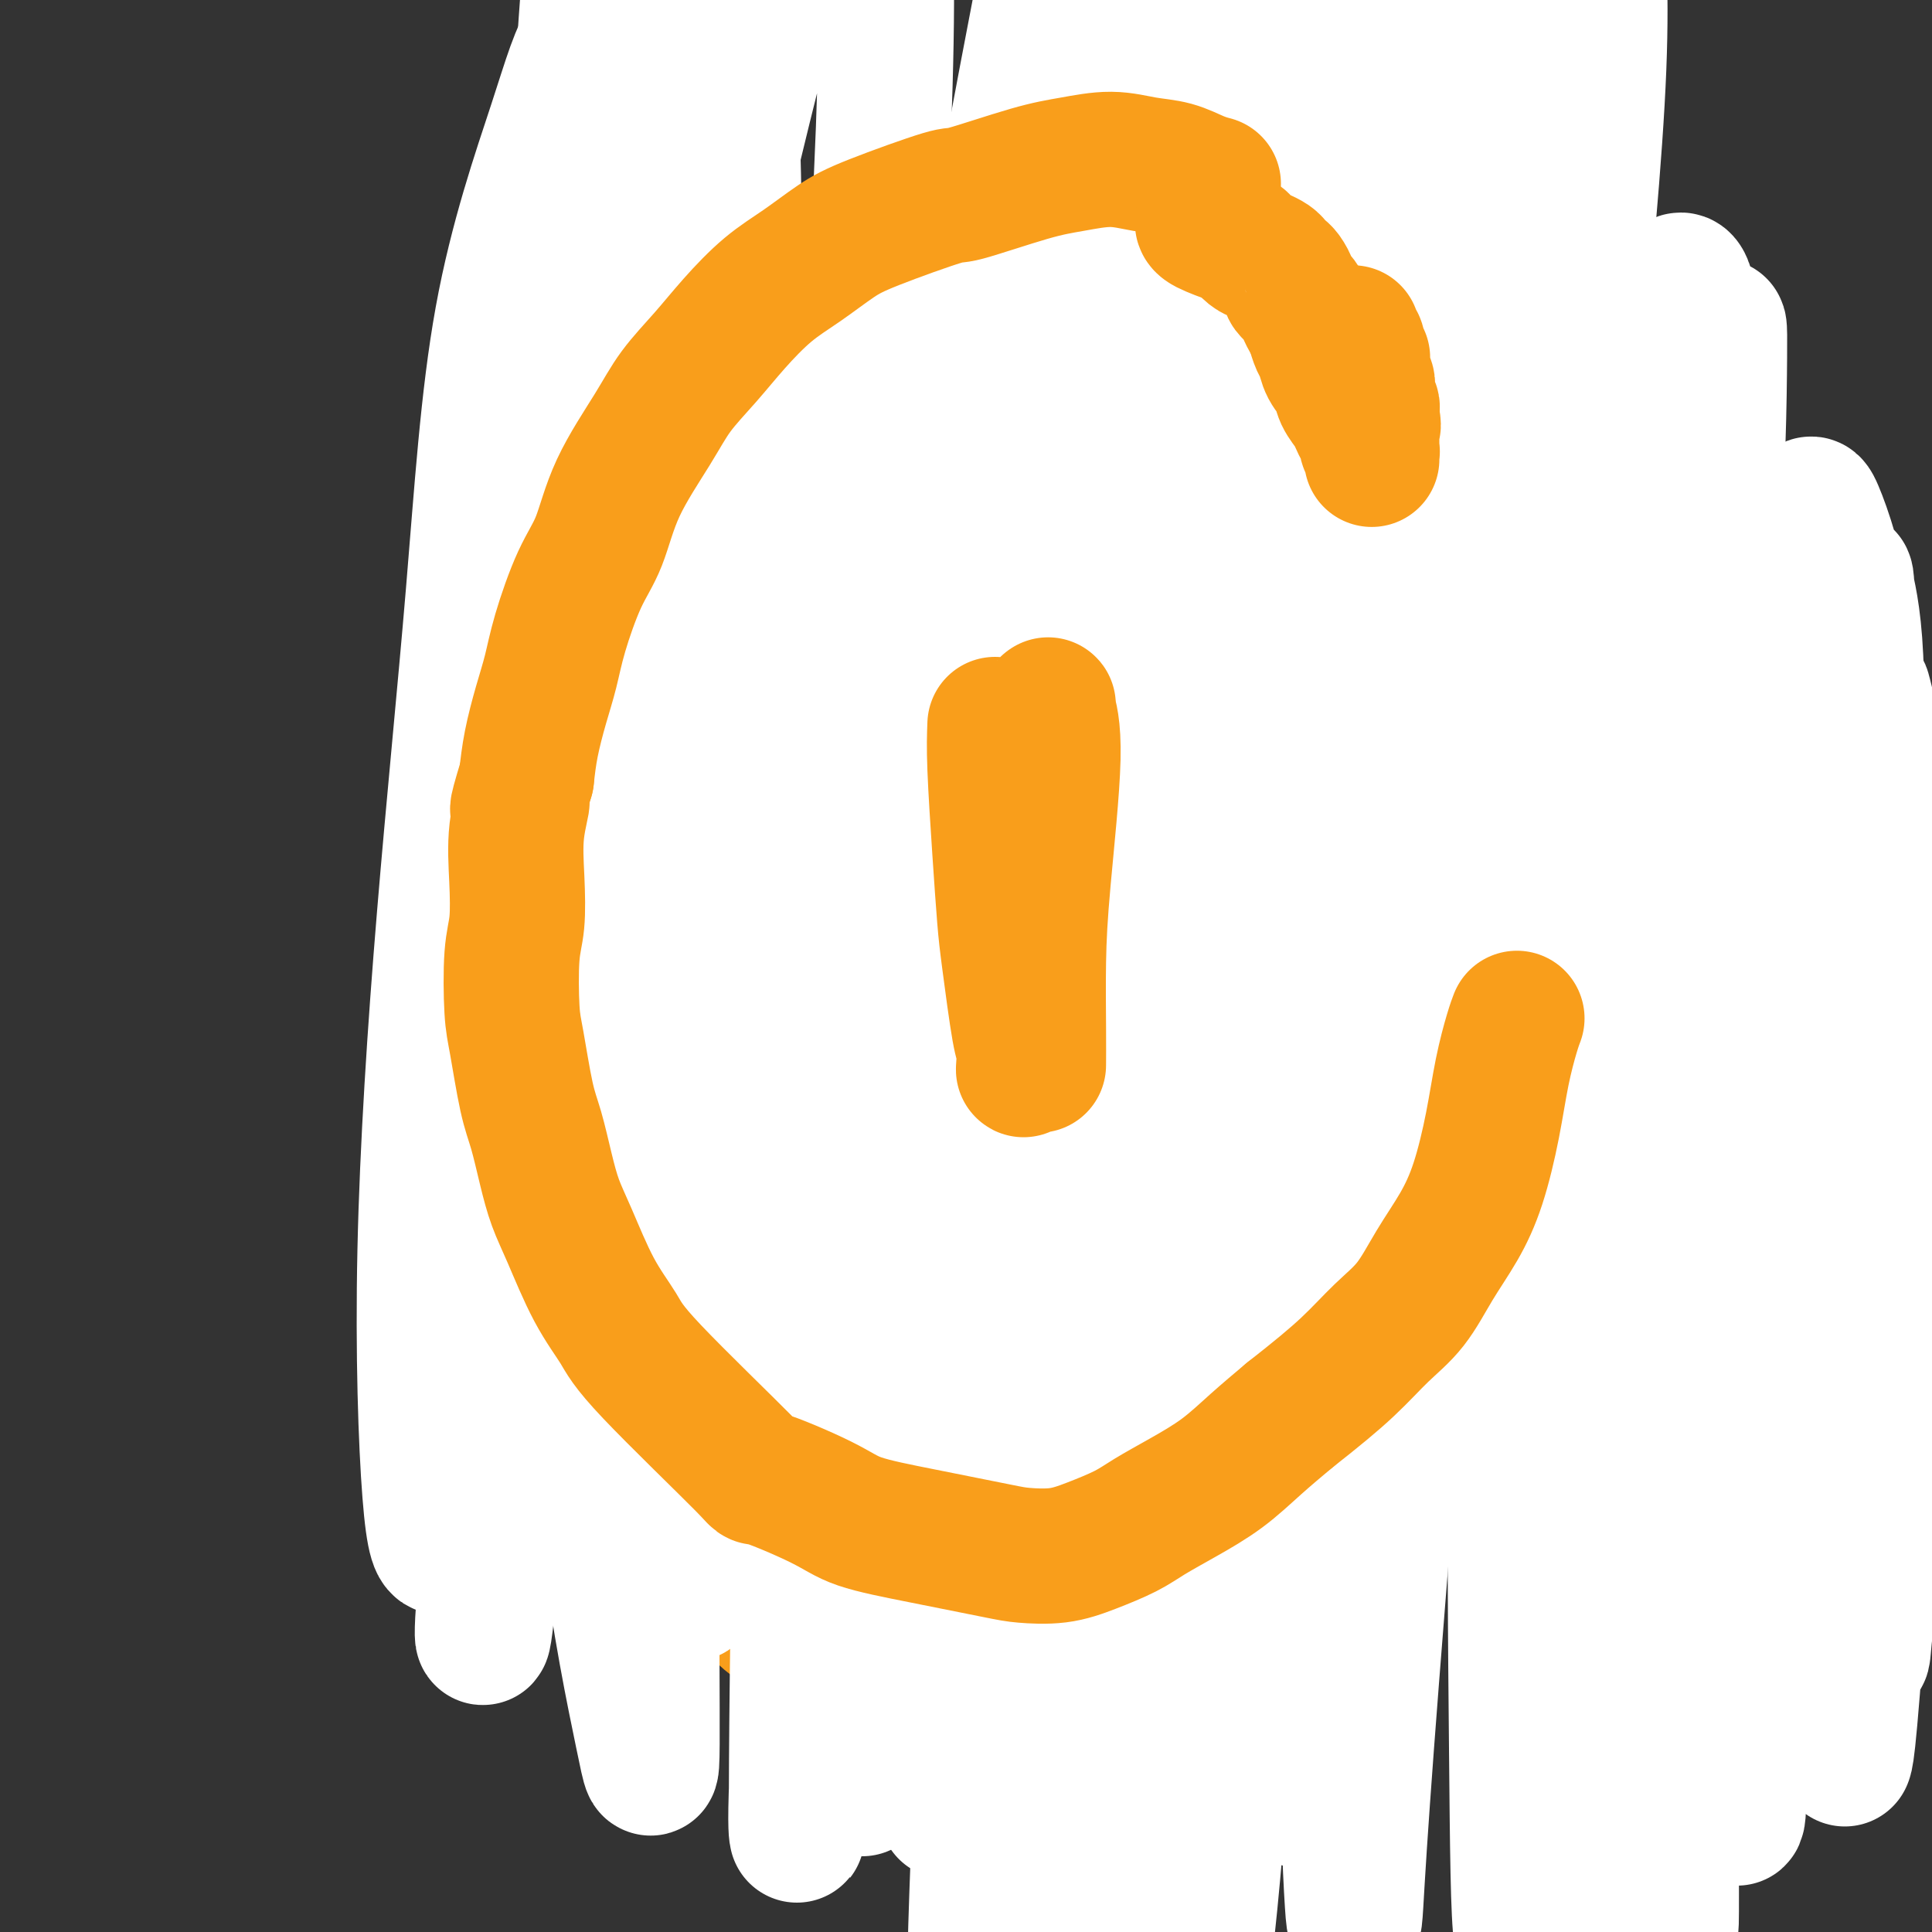 <svg viewBox='0 0 400 400' version='1.1' xmlns='http://www.w3.org/2000/svg' xmlns:xlink='http://www.w3.org/1999/xlink'><rect x="0" y="0" width="400" height="400" fill="#333333" stroke="none"/><g fill='none' stroke='#F99E1B' stroke-width='28' stroke-linecap='round' stroke-linejoin='round'><path d='M141,270c-0.116,-1.761 -0.232,-3.523 -1,-7c-0.768,-3.477 -2.188,-8.670 -4,-15c-1.812,-6.330 -4.015,-13.797 -6,-20c-1.985,-6.203 -3.751,-11.141 -5,-16c-1.249,-4.859 -1.980,-9.638 -3,-14c-1.020,-4.362 -2.327,-8.308 -3,-12c-0.673,-3.692 -0.710,-7.131 -1,-12c-0.290,-4.869 -0.832,-11.167 -1,-16c-0.168,-4.833 0.038,-8.202 0,-12c-0.038,-3.798 -0.320,-8.026 0,-11c0.320,-2.974 1.241,-4.693 2,-7c0.759,-2.307 1.356,-5.201 2,-8c0.644,-2.799 1.334,-5.501 2,-8c0.666,-2.499 1.308,-4.794 2,-7c0.692,-2.206 1.433,-4.322 2,-6c0.567,-1.678 0.959,-2.916 2,-5c1.041,-2.084 2.732,-5.013 4,-7c1.268,-1.987 2.114,-3.032 3,-4c0.886,-0.968 1.812,-1.861 3,-3c1.188,-1.139 2.639,-2.525 4,-4c1.361,-1.475 2.632,-3.038 4,-4c1.368,-0.962 2.833,-1.324 4,-2c1.167,-0.676 2.034,-1.666 3,-2c0.966,-0.334 2.029,-0.013 4,0c1.971,0.013 4.849,-0.282 7,0c2.151,0.282 3.576,1.141 5,2'/><path d='M170,70c3.112,0.376 2.893,0.316 4,1c1.107,0.684 3.541,2.114 5,3c1.459,0.886 1.943,1.230 3,2c1.057,0.770 2.688,1.966 4,3c1.312,1.034 2.306,1.904 4,3c1.694,1.096 4.087,2.416 6,4c1.913,1.584 3.347,3.431 5,5c1.653,1.569 3.524,2.861 5,4c1.476,1.139 2.557,2.127 4,4c1.443,1.873 3.247,4.632 5,7c1.753,2.368 3.455,4.346 5,6c1.545,1.654 2.933,2.985 4,5c1.067,2.015 1.813,4.712 3,7c1.187,2.288 2.815,4.165 4,6c1.185,1.835 1.928,3.628 3,6c1.072,2.372 2.472,5.325 4,8c1.528,2.675 3.183,5.074 4,8c0.817,2.926 0.797,6.381 2,11c1.203,4.619 3.629,10.402 5,14c1.371,3.598 1.688,5.011 2,7c0.312,1.989 0.619,4.555 1,7c0.381,2.445 0.834,4.768 1,7c0.166,2.232 0.044,4.374 0,6c-0.044,1.626 -0.011,2.737 0,3c0.011,0.263 0.000,-0.322 0,0c-0.000,0.322 0.010,1.550 0,1c-0.010,-0.550 -0.041,-2.879 0,-5c0.041,-2.121 0.155,-4.035 0,-7c-0.155,-2.965 -0.577,-6.983 -1,-11'/><path d='M252,185c-0.508,-5.709 -1.280,-8.982 -2,-12c-0.720,-3.018 -1.390,-5.780 -2,-9c-0.610,-3.220 -1.161,-6.897 -2,-10c-0.839,-3.103 -1.967,-5.631 -3,-8c-1.033,-2.369 -1.972,-4.579 -4,-8c-2.028,-3.421 -5.145,-8.052 -7,-11c-1.855,-2.948 -2.447,-4.212 -4,-6c-1.553,-1.788 -4.066,-4.100 -6,-6c-1.934,-1.900 -3.288,-3.389 -5,-5c-1.712,-1.611 -3.783,-3.345 -6,-5c-2.217,-1.655 -4.581,-3.233 -7,-5c-2.419,-1.767 -4.891,-3.725 -7,-5c-2.109,-1.275 -3.853,-1.869 -6,-3c-2.147,-1.131 -4.697,-2.801 -6,-4c-1.303,-1.199 -1.358,-1.926 -6,-3c-4.642,-1.074 -13.872,-2.493 -18,-3c-4.128,-0.507 -3.154,-0.101 -4,0c-0.846,0.101 -3.514,-0.102 -6,0c-2.486,0.102 -4.792,0.510 -7,1c-2.208,0.490 -4.317,1.061 -6,2c-1.683,0.939 -2.938,2.245 -4,4c-1.062,1.755 -1.930,3.958 -3,7c-1.070,3.042 -2.341,6.922 -3,10c-0.659,3.078 -0.704,5.353 -1,8c-0.296,2.647 -0.843,5.665 -2,11c-1.157,5.335 -2.925,12.988 -4,18c-1.075,5.012 -1.457,7.385 -2,10c-0.543,2.615 -1.249,5.474 -2,9c-0.751,3.526 -1.548,7.718 -2,11c-0.452,3.282 -0.558,5.652 -1,8c-0.442,2.348 -1.221,4.674 -2,7'/><path d='M112,188c-2.925,16.386 -0.736,11.351 0,11c0.736,-0.351 0.020,3.982 0,8c-0.020,4.018 0.655,7.721 1,11c0.345,3.279 0.360,6.133 1,10c0.640,3.867 1.907,8.748 3,13c1.093,4.252 2.013,7.874 3,11c0.987,3.126 2.042,5.757 3,9c0.958,3.243 1.821,7.098 3,11c1.179,3.902 2.675,7.851 4,11c1.325,3.149 2.479,5.499 4,8c1.521,2.501 3.409,5.152 5,9c1.591,3.848 2.883,8.894 4,12c1.117,3.106 2.057,4.271 4,7c1.943,2.729 4.888,7.023 7,10c2.112,2.977 3.392,4.636 5,6c1.608,1.364 3.545,2.431 7,4c3.455,1.569 8.427,3.639 12,5c3.573,1.361 5.745,2.014 9,3c3.255,0.986 7.591,2.304 11,3c3.409,0.696 5.890,0.771 8,1c2.110,0.229 3.849,0.612 6,1c2.151,0.388 4.715,0.779 7,1c2.285,0.221 4.291,0.271 8,-1c3.709,-1.271 9.119,-3.863 13,-6c3.881,-2.137 6.231,-3.819 9,-6c2.769,-2.181 5.955,-4.862 9,-8c3.045,-3.138 5.949,-6.733 9,-10c3.051,-3.267 6.251,-6.206 9,-9c2.749,-2.794 5.048,-5.445 7,-8c1.952,-2.555 3.558,-5.016 5,-7c1.442,-1.984 2.721,-3.492 4,-5'/><path d='M292,293c5.714,-6.714 3.000,-4.000 2,-3c-1.000,1.000 -0.286,0.286 0,0c0.286,-0.286 0.143,-0.143 0,0'/><path d='M185,186c0.006,-0.048 0.012,-0.096 0,0c-0.012,0.096 -0.043,0.335 0,0c0.043,-0.335 0.159,-1.245 0,0c-0.159,1.245 -0.592,4.646 -1,9c-0.408,4.354 -0.790,9.662 -1,17c-0.210,7.338 -0.249,16.706 0,22c0.249,5.294 0.785,6.512 1,7c0.215,0.488 0.107,0.244 0,0'/><path d='M237,201c-0.000,0.001 -0.000,0.001 0,0c0.000,-0.001 0.001,-0.004 0,0c-0.001,0.004 -0.003,0.016 0,0c0.003,-0.016 0.011,-0.059 0,0c-0.011,0.059 -0.041,0.219 0,0c0.041,-0.219 0.151,-0.818 0,-1c-0.151,-0.182 -0.565,0.052 -1,0c-0.435,-0.052 -0.891,-0.391 -1,-1c-0.109,-0.609 0.130,-1.487 0,-2c-0.130,-0.513 -0.629,-0.662 -1,-2c-0.371,-1.338 -0.614,-3.865 -1,-5c-0.386,-1.135 -0.915,-0.877 -1,-1c-0.085,-0.123 0.276,-0.627 0,-2c-0.276,-1.373 -1.187,-3.617 -2,-5c-0.813,-1.383 -1.527,-1.907 -2,-3c-0.473,-1.093 -0.705,-2.754 -1,-4c-0.295,-1.246 -0.653,-2.076 -1,-3c-0.347,-0.924 -0.684,-1.941 -1,-3c-0.316,-1.059 -0.610,-2.160 -1,-3c-0.390,-0.840 -0.874,-1.417 -1,-2c-0.126,-0.583 0.107,-1.170 0,-2c-0.107,-0.830 -0.553,-1.903 -1,-3c-0.447,-1.097 -0.894,-2.218 -1,-3c-0.106,-0.782 0.127,-1.224 0,-2c-0.127,-0.776 -0.616,-1.884 -1,-3c-0.384,-1.116 -0.662,-2.238 -1,-3c-0.338,-0.762 -0.734,-1.163 -1,-2c-0.266,-0.837 -0.401,-2.111 -1,-3c-0.599,-0.889 -1.661,-1.393 -2,-2c-0.339,-0.607 0.046,-1.316 0,-2c-0.046,-0.684 -0.523,-1.342 -1,-2'/><path d='M214,137c-3.627,-10.215 -1.194,-3.752 -1,-2c0.194,1.752 -1.850,-1.207 -3,-3c-1.150,-1.793 -1.406,-2.419 -2,-3c-0.594,-0.581 -1.525,-1.118 -2,-2c-0.475,-0.882 -0.494,-2.109 -1,-3c-0.506,-0.891 -1.501,-1.445 -2,-2c-0.499,-0.555 -0.504,-1.110 -1,-2c-0.496,-0.890 -1.484,-2.114 -2,-3c-0.516,-0.886 -0.561,-1.432 -1,-2c-0.439,-0.568 -1.271,-1.157 -2,-2c-0.729,-0.843 -1.354,-1.940 -2,-3c-0.646,-1.060 -1.312,-2.083 -2,-3c-0.688,-0.917 -1.398,-1.727 -2,-2c-0.602,-0.273 -1.095,-0.009 -2,-1c-0.905,-0.991 -2.220,-3.236 -3,-4c-0.780,-0.764 -1.024,-0.046 -1,0c0.024,0.046 0.316,-0.579 0,-1c-0.316,-0.421 -1.239,-0.639 -2,-1c-0.761,-0.361 -1.359,-0.867 -2,-1c-0.641,-0.133 -1.327,0.105 -2,0c-0.673,-0.105 -1.335,-0.553 -2,-1c-0.665,-0.447 -1.332,-0.894 -2,-1c-0.668,-0.106 -1.337,0.130 -2,0c-0.663,-0.130 -1.318,-0.627 -2,-1c-0.682,-0.373 -1.389,-0.622 -2,-1c-0.611,-0.378 -1.125,-0.886 -2,-1c-0.875,-0.114 -2.110,0.166 -3,0c-0.890,-0.166 -1.434,-0.776 -2,-1c-0.566,-0.224 -1.152,-0.060 -2,0c-0.848,0.060 -1.956,0.017 -3,0c-1.044,-0.017 -2.022,-0.009 -3,0'/><path d='M154,91c-2.550,0.007 -2.426,0.525 -3,1c-0.574,0.475 -1.846,0.906 -3,1c-1.154,0.094 -2.192,-0.149 -3,0c-0.808,0.149 -1.388,0.690 -2,1c-0.612,0.310 -1.256,0.390 -2,1c-0.744,0.610 -1.589,1.751 -2,2c-0.411,0.249 -0.389,-0.394 -1,0c-0.611,0.394 -1.854,1.826 -3,3c-1.146,1.174 -2.195,2.091 -3,3c-0.805,0.909 -1.367,1.810 -2,3c-0.633,1.190 -1.338,2.668 -2,4c-0.662,1.332 -1.281,2.519 -2,4c-0.719,1.481 -1.536,3.257 -2,5c-0.464,1.743 -0.573,3.454 -1,5c-0.427,1.546 -1.171,2.927 -2,5c-0.829,2.073 -1.743,4.839 -2,6c-0.257,1.161 0.141,0.719 0,2c-0.141,1.281 -0.822,4.287 -1,6c-0.178,1.713 0.149,2.135 0,3c-0.149,0.865 -0.772,2.174 -1,3c-0.228,0.826 -0.061,1.170 0,2c0.061,0.830 0.015,2.145 0,3c-0.015,0.855 -0.000,1.251 0,2c0.000,0.749 -0.015,1.852 0,3c0.015,1.148 0.060,2.341 0,3c-0.060,0.659 -0.226,0.784 0,2c0.226,1.216 0.845,3.522 1,5c0.155,1.478 -0.154,2.128 0,3c0.154,0.872 0.772,1.965 1,3c0.228,1.035 0.065,2.010 0,3c-0.065,0.990 -0.033,1.995 0,3'/><path d='M119,181c0.249,5.552 -0.129,3.433 0,3c0.129,-0.433 0.766,0.820 1,2c0.234,1.180 0.067,2.286 0,3c-0.067,0.714 -0.033,1.036 0,2c0.033,0.964 0.065,2.572 0,4c-0.065,1.428 -0.229,2.678 0,4c0.229,1.322 0.850,2.717 1,4c0.150,1.283 -0.170,2.454 0,4c0.170,1.546 0.830,3.466 1,5c0.170,1.534 -0.149,2.681 0,4c0.149,1.319 0.766,2.812 1,4c0.234,1.188 0.086,2.073 0,3c-0.086,0.927 -0.111,1.895 0,3c0.111,1.105 0.357,2.346 1,4c0.643,1.654 1.685,3.721 2,6c0.315,2.279 -0.095,4.769 0,6c0.095,1.231 0.696,1.203 1,2c0.304,0.797 0.313,2.419 1,4c0.687,1.581 2.053,3.121 3,5c0.947,1.879 1.474,4.098 2,6c0.526,1.902 1.049,3.488 2,5c0.951,1.512 2.330,2.951 4,6c1.670,3.049 3.633,7.710 5,11c1.367,3.290 2.140,5.210 3,7c0.860,1.790 1.808,3.450 3,5c1.192,1.550 2.629,2.990 4,5c1.371,2.010 2.677,4.590 4,7c1.323,2.410 2.664,4.649 4,7c1.336,2.351 2.667,4.815 4,7c1.333,2.185 2.666,4.093 4,6'/><path d='M170,325c7.077,12.237 3.771,4.330 3,2c-0.771,-2.330 0.993,0.919 3,3c2.007,2.081 4.258,2.995 6,4c1.742,1.005 2.976,2.101 4,3c1.024,0.899 1.839,1.600 3,2c1.161,0.400 2.668,0.499 4,1c1.332,0.501 2.490,1.405 4,2c1.510,0.595 3.373,0.881 5,1c1.627,0.119 3.018,0.070 4,0c0.982,-0.070 1.555,-0.160 2,0c0.445,0.160 0.762,0.572 2,1c1.238,0.428 3.399,0.874 5,1c1.601,0.126 2.643,-0.068 4,0c1.357,0.068 3.028,0.398 5,0c1.972,-0.398 4.246,-1.524 6,-2c1.754,-0.476 2.990,-0.304 6,-1c3.010,-0.696 7.796,-2.262 10,-3c2.204,-0.738 1.827,-0.648 3,-1c1.173,-0.352 3.895,-1.147 6,-2c2.105,-0.853 3.591,-1.764 6,-3c2.409,-1.236 5.740,-2.795 8,-4c2.260,-1.205 3.449,-2.054 5,-3c1.551,-0.946 3.464,-1.989 5,-3c1.536,-1.011 2.694,-1.989 4,-3c1.306,-1.011 2.758,-2.056 4,-3c1.242,-0.944 2.272,-1.788 3,-3c0.728,-1.212 1.154,-2.792 2,-4c0.846,-1.208 2.113,-2.046 3,-3c0.887,-0.954 1.393,-2.026 2,-3c0.607,-0.974 1.316,-1.850 2,-3c0.684,-1.150 1.342,-2.575 2,-4'/><path d='M301,297c1.863,-3.526 1.020,-3.840 1,-5c-0.020,-1.160 0.783,-3.164 1,-5c0.217,-1.836 -0.153,-3.503 0,-4c0.153,-0.497 0.829,0.175 1,0c0.171,-0.175 -0.165,-1.196 0,-2c0.165,-0.804 0.829,-1.391 1,-2c0.171,-0.609 -0.151,-1.239 0,-2c0.151,-0.761 0.774,-1.651 1,-2c0.226,-0.349 0.055,-0.156 0,0c-0.055,0.156 0.004,0.274 0,0c-0.004,-0.274 -0.073,-0.942 0,-1c0.073,-0.058 0.288,0.493 0,1c-0.288,0.507 -1.077,0.970 -2,2c-0.923,1.030 -1.979,2.627 -3,4c-1.021,1.373 -2.009,2.522 -3,4c-0.991,1.478 -1.987,3.283 -3,5c-1.013,1.717 -2.042,3.345 -3,5c-0.958,1.655 -1.845,3.338 -3,5c-1.155,1.662 -2.580,3.302 -4,5c-1.420,1.698 -2.836,3.455 -4,5c-1.164,1.545 -2.075,2.878 -3,4c-0.925,1.122 -1.864,2.033 -3,3c-1.136,0.967 -2.467,1.991 -4,3c-1.533,1.009 -3.266,2.005 -5,3'/><path d='M266,323c-2.595,1.934 -3.083,2.269 -4,3c-0.917,0.731 -2.263,1.858 -4,3c-1.737,1.142 -3.864,2.299 -5,3c-1.136,0.701 -1.282,0.947 -3,2c-1.718,1.053 -5.007,2.913 -7,4c-1.993,1.087 -2.690,1.402 -4,2c-1.310,0.598 -3.232,1.481 -5,2c-1.768,0.519 -3.383,0.675 -5,1c-1.617,0.325 -3.238,0.820 -5,1c-1.762,0.180 -3.667,0.046 -5,0c-1.333,-0.046 -2.095,-0.006 -3,0c-0.905,0.006 -1.954,-0.024 -3,0c-1.046,0.024 -2.088,0.103 -3,0c-0.912,-0.103 -1.692,-0.387 -3,-1c-1.308,-0.613 -3.143,-1.555 -4,-2c-0.857,-0.445 -0.737,-0.395 -2,-1c-1.263,-0.605 -3.909,-1.867 -6,-3c-2.091,-1.133 -3.628,-2.137 -5,-3c-1.372,-0.863 -2.579,-1.584 -4,-3c-1.421,-1.416 -3.054,-3.526 -5,-6c-1.946,-2.474 -4.203,-5.310 -6,-8c-1.797,-2.690 -3.133,-5.232 -5,-8c-1.867,-2.768 -4.263,-5.761 -6,-9c-1.737,-3.239 -2.813,-6.723 -5,-11c-2.187,-4.277 -5.484,-9.347 -8,-13c-2.516,-3.653 -4.252,-5.888 -6,-9c-1.748,-3.112 -3.507,-7.099 -5,-10c-1.493,-2.901 -2.720,-4.716 -4,-7c-1.280,-2.284 -2.614,-5.038 -4,-8c-1.386,-2.962 -2.825,-6.132 -4,-9c-1.175,-2.868 -2.088,-5.434 -3,-8'/><path d='M125,225c-6.620,-12.857 -3.668,-7.500 -3,-7c0.668,0.500 -0.946,-3.856 -2,-8c-1.054,-4.144 -1.547,-8.077 -2,-11c-0.453,-2.923 -0.867,-4.836 -1,-7c-0.133,-2.164 0.016,-4.581 0,-7c-0.016,-2.419 -0.196,-4.842 0,-7c0.196,-2.158 0.769,-4.053 1,-6c0.231,-1.947 0.118,-3.946 0,-6c-0.118,-2.054 -0.243,-4.164 0,-6c0.243,-1.836 0.853,-3.400 1,-5c0.147,-1.600 -0.171,-3.237 0,-6c0.171,-2.763 0.831,-6.651 1,-9c0.169,-2.349 -0.151,-3.159 0,-5c0.151,-1.841 0.775,-4.715 1,-6c0.225,-1.285 0.053,-0.982 1,-4c0.947,-3.018 3.013,-9.357 4,-12c0.987,-2.643 0.894,-1.590 1,-2c0.106,-0.410 0.411,-2.284 1,-4c0.589,-1.716 1.461,-3.275 2,-5c0.539,-1.725 0.745,-3.618 2,-6c1.255,-2.382 3.557,-5.254 5,-7c1.443,-1.746 2.025,-2.365 3,-3c0.975,-0.635 2.343,-1.284 3,-2c0.657,-0.716 0.602,-1.498 1,-2c0.398,-0.502 1.250,-0.723 2,-1c0.750,-0.277 1.397,-0.610 2,-1c0.603,-0.390 1.162,-0.836 2,-1c0.838,-0.164 1.956,-0.044 3,0c1.044,0.044 2.012,0.013 3,0c0.988,-0.013 1.994,-0.006 3,0'/><path d='M159,79c2.035,-0.056 2.624,-0.195 4,0c1.376,0.195 3.540,0.726 5,1c1.460,0.274 2.215,0.293 4,1c1.785,0.707 4.600,2.102 7,3c2.400,0.898 4.384,1.297 6,2c1.616,0.703 2.863,1.708 6,4c3.137,2.292 8.165,5.870 11,8c2.835,2.130 3.477,2.811 5,4c1.523,1.189 3.926,2.888 6,5c2.074,2.112 3.818,4.639 6,7c2.182,2.361 4.800,4.555 7,8c2.200,3.445 3.981,8.140 6,12c2.019,3.860 4.275,6.884 6,10c1.725,3.116 2.917,6.323 4,9c1.083,2.677 2.055,4.824 3,7c0.945,2.176 1.861,4.380 3,7c1.139,2.620 2.501,5.655 3,7c0.499,1.345 0.134,1.001 0,1c-0.134,-0.001 -0.036,0.340 0,1c0.036,0.660 0.010,1.639 0,3c-0.010,1.361 -0.003,3.103 0,5c0.003,1.897 0.001,3.948 0,6'/><path d='M251,190c-0.061,4.077 -0.212,6.270 0,8c0.212,1.730 0.789,2.998 1,4c0.211,1.002 0.057,1.737 0,2c-0.057,0.263 -0.017,0.052 0,0c0.017,-0.052 0.011,0.055 0,-1c-0.011,-1.055 -0.026,-3.271 0,-5c0.026,-1.729 0.095,-2.972 0,-5c-0.095,-2.028 -0.353,-4.843 -1,-7c-0.647,-2.157 -1.682,-3.657 -3,-7c-1.318,-3.343 -2.918,-8.528 -4,-13c-1.082,-4.472 -1.644,-8.230 -3,-11c-1.356,-2.770 -3.505,-4.550 -5,-7c-1.495,-2.450 -2.336,-5.570 -4,-8c-1.664,-2.430 -4.152,-4.172 -6,-6c-1.848,-1.828 -3.056,-3.744 -5,-6c-1.944,-2.256 -4.624,-4.851 -7,-7c-2.376,-2.149 -4.449,-3.850 -7,-6c-2.551,-2.150 -5.581,-4.747 -8,-7c-2.419,-2.253 -4.226,-4.162 -7,-6c-2.774,-1.838 -6.516,-3.606 -9,-5c-2.484,-1.394 -3.712,-2.415 -5,-3c-1.288,-0.585 -2.638,-0.734 -4,-1c-1.362,-0.266 -2.736,-0.649 -4,-1c-1.264,-0.351 -2.417,-0.672 -4,-1c-1.583,-0.328 -3.595,-0.665 -5,-1c-1.405,-0.335 -2.202,-0.667 -3,-1'/><path d='M158,89c-5.832,-2.193 -3.411,-1.176 -3,-1c0.411,0.176 -1.188,-0.489 -3,-1c-1.812,-0.511 -3.837,-0.869 -5,-1c-1.163,-0.131 -1.465,-0.036 -2,0c-0.535,0.036 -1.303,0.014 -2,0c-0.697,-0.014 -1.323,-0.019 -2,0c-0.677,0.019 -1.405,0.063 -2,0c-0.595,-0.063 -1.059,-0.232 -2,0c-0.941,0.232 -2.361,0.866 -3,1c-0.639,0.134 -0.497,-0.232 -1,0c-0.503,0.232 -1.652,1.061 -3,2c-1.348,0.939 -2.896,1.987 -4,3c-1.104,1.013 -1.765,1.991 -3,3c-1.235,1.009 -3.045,2.050 -5,5c-1.955,2.950 -4.057,7.810 -5,10c-0.943,2.190 -0.728,1.709 -1,2c-0.272,0.291 -1.030,1.353 -2,3c-0.970,1.647 -2.152,3.877 -3,6c-0.848,2.123 -1.363,4.137 -2,6c-0.637,1.863 -1.397,3.575 -2,5c-0.603,1.425 -1.049,2.564 -1,5c0.049,2.436 0.593,6.170 1,9c0.407,2.830 0.675,4.757 1,7c0.325,2.243 0.706,4.802 1,7c0.294,2.198 0.503,4.035 1,7c0.497,2.965 1.284,7.059 2,10c0.716,2.941 1.360,4.730 2,8c0.640,3.270 1.275,8.021 2,12c0.725,3.979 1.541,7.187 3,12c1.459,4.813 3.560,11.232 5,16c1.440,4.768 2.220,7.884 3,11'/><path d='M123,236c3.359,12.735 3.258,10.071 4,11c0.742,0.929 2.329,5.451 4,9c1.671,3.549 3.427,6.127 5,9c1.573,2.873 2.962,6.043 4,8c1.038,1.957 1.725,2.702 2,3c0.275,0.298 0.137,0.149 0,0'/><path d='M127,107c0.008,0.002 0.017,0.004 0,0c-0.017,-0.004 -0.059,-0.013 0,0c0.059,0.013 0.220,0.049 0,0c-0.220,-0.049 -0.820,-0.184 -1,0c-0.180,0.184 0.061,0.686 0,2c-0.061,1.314 -0.425,3.441 -1,6c-0.575,2.559 -1.360,5.552 -2,9c-0.640,3.448 -1.134,7.352 -2,11c-0.866,3.648 -2.102,7.041 -3,10c-0.898,2.959 -1.456,5.486 -2,9c-0.544,3.514 -1.074,8.016 -2,11c-0.926,2.984 -2.250,4.449 -3,6c-0.750,1.551 -0.927,3.188 -1,5c-0.073,1.812 -0.043,3.799 0,6c0.043,2.201 0.099,4.616 0,7c-0.099,2.384 -0.352,4.738 0,7c0.352,2.262 1.309,4.434 2,7c0.691,2.566 1.115,5.526 2,8c0.885,2.474 2.232,4.461 3,6c0.768,1.539 0.957,2.630 2,7c1.043,4.370 2.938,12.019 4,16c1.062,3.981 1.290,4.293 2,7c0.710,2.707 1.902,7.808 3,11c1.098,3.192 2.103,4.475 3,6c0.897,1.525 1.685,3.293 2,4c0.315,0.707 0.158,0.354 0,0'/><path d='M184,184c0.732,4.091 1.464,8.182 2,13c0.536,4.818 0.875,10.363 1,15c0.125,4.637 0.034,8.366 0,11c-0.034,2.634 -0.011,4.174 0,5c0.011,0.826 0.011,0.939 0,1c-0.011,0.061 -0.031,0.071 0,0c0.031,-0.071 0.113,-0.222 0,0c-0.113,0.222 -0.423,0.817 -1,-3c-0.577,-3.817 -1.423,-12.046 -2,-17c-0.577,-4.954 -0.887,-6.634 -1,-9c-0.113,-2.366 -0.031,-5.420 0,-8c0.031,-2.580 0.010,-4.688 0,-6c-0.010,-1.312 -0.009,-1.829 0,-2c0.009,-0.171 0.027,0.004 0,0c-0.027,-0.004 -0.099,-0.188 0,1c0.099,1.188 0.367,3.746 1,8c0.633,4.254 1.630,10.204 2,15c0.370,4.796 0.113,8.439 0,11c-0.113,2.561 -0.082,4.042 0,6c0.082,1.958 0.217,4.395 0,6c-0.217,1.605 -0.785,2.378 -1,3c-0.215,0.622 -0.078,1.095 0,1c0.078,-0.095 0.098,-0.756 0,-1c-0.098,-0.244 -0.314,-0.070 -1,-2c-0.686,-1.930 -1.843,-5.965 -3,-10'/><path d='M181,222c-0.845,-3.825 -0.959,-7.389 -1,-11c-0.041,-3.611 -0.011,-7.269 0,-10c0.011,-2.731 0.002,-4.536 0,-6c-0.002,-1.464 0.002,-2.587 0,-3c-0.002,-0.413 -0.011,-0.116 0,0c0.011,0.116 0.041,0.052 0,0c-0.041,-0.052 -0.155,-0.091 0,0c0.155,0.091 0.577,0.313 1,3c0.423,2.687 0.845,7.837 1,12c0.155,4.163 0.043,7.337 0,10c-0.043,2.663 -0.015,4.815 0,7c0.015,2.185 0.018,4.401 0,6c-0.018,1.599 -0.057,2.579 0,3c0.057,0.421 0.212,0.283 0,0c-0.212,-0.283 -0.789,-0.711 -1,-1c-0.211,-0.289 -0.057,-0.441 0,-3c0.057,-2.559 0.015,-7.527 0,-11c-0.015,-3.473 -0.004,-5.453 0,-8c0.004,-2.547 0.001,-5.663 0,-8c-0.001,-2.337 -0.000,-3.896 0,-5c0.000,-1.104 -0.000,-1.752 0,-2c0.000,-0.248 0.001,-0.095 0,0c-0.001,0.095 -0.003,0.133 0,1c0.003,0.867 0.011,2.562 0,5c-0.011,2.438 -0.042,5.620 0,8c0.042,2.380 0.155,3.957 0,6c-0.155,2.043 -0.580,4.550 -1,6c-0.420,1.450 -0.834,1.843 -1,2c-0.166,0.157 -0.083,0.079 0,0'/><path d='M242,202c0.000,0.000 0.000,0.000 0,0c0.000,0.000 0.000,0.000 0,0c0.000,-0.000 0.000,0.000 0,0'/><path d='M254,211c-0.663,0.072 -1.327,0.144 1,-1c2.327,-1.144 7.644,-3.503 13,-7c5.356,-3.497 10.750,-8.130 15,-13c4.250,-4.870 7.356,-9.975 10,-15c2.644,-5.025 4.827,-9.968 8,-16c3.173,-6.032 7.335,-13.152 9,-16c1.665,-2.848 0.832,-1.424 0,0'/><path d='M310,258c0.004,-0.000 0.008,-0.001 0,0c-0.008,0.001 -0.028,0.002 0,0c0.028,-0.002 0.102,-0.009 0,0c-0.102,0.009 -0.381,0.033 0,0c0.381,-0.033 1.424,-0.124 3,0c1.576,0.124 3.687,0.464 7,0c3.313,-0.464 7.827,-1.733 12,-3c4.173,-1.267 8.005,-2.533 14,-6c5.995,-3.467 14.153,-9.136 20,-14c5.847,-4.864 9.382,-8.925 12,-12c2.618,-3.075 4.319,-5.164 5,-6c0.681,-0.836 0.340,-0.418 0,0'/><path d='M300,121c0.003,0.002 0.005,0.004 0,0c-0.005,-0.004 -0.018,-0.016 0,0c0.018,0.016 0.066,0.058 0,0c-0.066,-0.058 -0.248,-0.216 0,0c0.248,0.216 0.925,0.805 0,-1c-0.925,-1.805 -3.451,-6.003 -6,-17c-2.549,-10.997 -5.119,-28.791 -6,-41c-0.881,-12.209 -0.072,-18.832 1,-25c1.072,-6.168 2.408,-11.880 4,-17c1.592,-5.120 3.439,-9.648 5,-14c1.561,-4.352 2.836,-8.529 4,-13c1.164,-4.471 2.218,-9.236 4,-13c1.782,-3.764 4.291,-6.528 6,-9c1.709,-2.472 2.620,-4.652 5,-7c2.380,-2.348 6.231,-4.865 8,-6c1.769,-1.135 1.455,-0.889 2,-1c0.545,-0.111 1.949,-0.579 3,-1c1.051,-0.421 1.750,-0.794 2,-1c0.250,-0.206 0.053,-0.246 0,0c-0.053,0.246 0.039,0.777 0,1c-0.039,0.223 -0.209,0.138 0,0c0.209,-0.138 0.797,-0.329 1,0c0.203,0.329 0.022,1.177 0,2c-0.022,0.823 0.114,1.621 0,2c-0.114,0.379 -0.478,0.340 -1,2c-0.522,1.660 -1.204,5.019 -2,8c-0.796,2.981 -1.708,5.582 -3,8c-1.292,2.418 -2.963,4.651 -4,7c-1.037,2.349 -1.439,4.814 -2,8c-0.561,3.186 -1.280,7.093 -2,11'/><path d='M319,4c-2.332,9.427 -1.161,8.996 -1,11c0.161,2.004 -0.686,6.443 -1,11c-0.314,4.557 -0.093,9.231 0,13c0.093,3.769 0.058,6.632 0,11c-0.058,4.368 -0.139,10.240 0,15c0.139,4.760 0.497,8.409 1,12c0.503,3.591 1.149,7.125 2,11c0.851,3.875 1.907,8.091 3,12c1.093,3.909 2.224,7.511 3,11c0.776,3.489 1.196,6.866 2,10c0.804,3.134 1.993,6.025 3,9c1.007,2.975 1.832,6.036 3,10c1.168,3.964 2.678,8.833 4,13c1.322,4.167 2.454,7.634 4,13c1.546,5.366 3.505,12.632 7,21c3.495,8.368 8.527,17.840 12,24c3.473,6.160 5.386,9.009 8,13c2.614,3.991 5.928,9.125 9,14c3.072,4.875 5.901,9.490 9,14c3.099,4.510 6.468,8.915 10,13c3.532,4.085 7.228,7.851 10,11c2.772,3.149 4.621,5.682 9,10c4.379,4.318 11.288,10.421 16,15c4.712,4.579 7.225,7.633 10,11c2.775,3.367 5.811,7.048 10,10c4.189,2.952 9.531,5.175 13,7c3.469,1.825 5.064,3.252 7,5c1.936,1.748 4.214,3.817 6,5c1.786,1.183 3.082,1.481 4,2c0.918,0.519 1.459,1.260 2,2'/><path d='M484,343c5.179,3.476 2.125,1.667 1,1c-1.125,-0.667 -0.321,-0.190 0,0c0.321,0.190 0.161,0.095 0,0'/><path d='M294,57c0.000,0.003 0.001,0.005 0,0c-0.001,-0.005 -0.003,-0.019 0,0c0.003,0.019 0.010,0.071 0,0c-0.010,-0.071 -0.038,-0.266 0,0c0.038,0.266 0.140,0.993 1,5c0.860,4.007 2.478,11.294 4,18c1.522,6.706 2.949,12.833 5,20c2.051,7.167 4.725,15.376 7,21c2.275,5.624 4.152,8.662 6,13c1.848,4.338 3.666,9.975 6,15c2.334,5.025 5.183,9.439 8,15c2.817,5.561 5.602,12.271 8,18c2.398,5.729 4.408,10.477 6,14c1.592,3.523 2.767,5.821 4,8c1.233,2.179 2.524,4.241 3,5c0.476,0.759 0.136,0.217 0,0c-0.136,-0.217 -0.068,-0.108 0,0'/><path d='M301,60c0.195,0.225 0.390,0.449 0,0c-0.390,-0.449 -1.366,-1.573 0,1c1.366,2.573 5.073,8.842 8,15c2.927,6.158 5.074,12.203 7,17c1.926,4.797 3.630,8.344 6,15c2.370,6.656 5.406,16.422 8,23c2.594,6.578 4.745,9.970 7,15c2.255,5.030 4.612,11.700 7,18c2.388,6.300 4.805,12.232 7,18c2.195,5.768 4.168,11.374 6,15c1.832,3.626 3.525,5.271 6,9c2.475,3.729 5.734,9.540 8,13c2.266,3.460 3.540,4.568 5,6c1.460,1.432 3.108,3.190 5,5c1.892,1.810 4.029,3.674 6,5c1.971,1.326 3.776,2.113 5,3c1.224,0.887 1.865,1.872 3,3c1.135,1.128 2.762,2.399 4,4c1.238,1.601 2.087,3.531 3,5c0.913,1.469 1.890,2.477 3,5c1.110,2.523 2.354,6.559 3,9c0.646,2.441 0.695,3.285 1,4c0.305,0.715 0.866,1.302 1,2c0.134,0.698 -0.160,1.507 0,2c0.160,0.493 0.775,0.668 1,1c0.225,0.332 0.061,0.820 0,1c-0.061,0.180 -0.017,0.051 0,0c0.017,-0.051 0.009,-0.026 0,0'/><path d='M309,63c-0.076,0.090 -0.153,0.180 0,1c0.153,0.820 0.534,2.370 2,9c1.466,6.630 4.015,18.341 6,28c1.985,9.659 3.407,17.266 5,25c1.593,7.734 3.359,15.596 5,23c1.641,7.404 3.158,14.351 5,20c1.842,5.649 4.007,9.998 6,15c1.993,5.002 3.812,10.655 6,15c2.188,4.345 4.746,7.381 7,10c2.254,2.619 4.205,4.821 6,7c1.795,2.179 3.434,4.335 5,6c1.566,1.665 3.058,2.837 4,4c0.942,1.163 1.333,2.316 2,3c0.667,0.684 1.611,0.900 2,1c0.389,0.100 0.223,0.085 0,0c-0.223,-0.085 -0.501,-0.241 -1,-1c-0.499,-0.759 -1.217,-2.120 -3,-5c-1.783,-2.880 -4.630,-7.280 -7,-11c-2.370,-3.720 -4.264,-6.760 -6,-10c-1.736,-3.240 -3.313,-6.680 -6,-12c-2.687,-5.320 -6.482,-12.520 -9,-17c-2.518,-4.480 -3.759,-6.240 -5,-8'/><path d='M333,166c-6.215,-11.255 -4.253,-7.894 -4,-8c0.253,-0.106 -1.203,-3.681 -2,-6c-0.797,-2.319 -0.936,-3.383 -1,-4c-0.064,-0.617 -0.055,-0.786 0,-1c0.055,-0.214 0.155,-0.471 1,0c0.845,0.471 2.435,1.671 3,2c0.565,0.329 0.106,-0.213 2,2c1.894,2.213 6.140,7.180 9,12c2.860,4.820 4.334,9.492 6,14c1.666,4.508 3.526,8.851 6,13c2.474,4.149 5.564,8.104 8,11c2.436,2.896 4.218,4.732 6,7c1.782,2.268 3.566,4.967 5,7c1.434,2.033 2.520,3.399 4,5c1.480,1.601 3.353,3.437 5,5c1.647,1.563 3.068,2.853 6,6c2.932,3.147 7.375,8.152 10,11c2.625,2.848 3.433,3.541 4,4c0.567,0.459 0.893,0.685 1,1c0.107,0.315 -0.006,0.720 0,1c0.006,0.280 0.131,0.437 0,0c-0.131,-0.437 -0.517,-1.466 -1,-3c-0.483,-1.534 -1.064,-3.572 -3,-7c-1.936,-3.428 -5.229,-8.247 -8,-12c-2.771,-3.753 -5.021,-6.439 -7,-9c-1.979,-2.561 -3.687,-4.997 -5,-7c-1.313,-2.003 -2.232,-3.572 -3,-5c-0.768,-1.428 -1.384,-2.714 -2,-4'/><path d='M373,201c-4.554,-7.429 -1.941,-3.502 -1,-2c0.941,1.502 0.208,0.579 0,0c-0.208,-0.579 0.108,-0.813 0,0c-0.108,0.813 -0.641,2.671 0,5c0.641,2.329 2.455,5.127 4,8c1.545,2.873 2.823,5.821 4,8c1.177,2.179 2.255,3.588 3,5c0.745,1.412 1.156,2.827 2,4c0.844,1.173 2.120,2.104 3,3c0.880,0.896 1.364,1.756 3,3c1.636,1.244 4.424,2.873 6,4c1.576,1.127 1.942,1.752 2,2c0.058,0.248 -0.191,0.117 0,0c0.191,-0.117 0.821,-0.222 1,0c0.179,0.222 -0.094,0.769 -1,-1c-0.906,-1.769 -2.446,-5.856 -4,-10c-1.554,-4.144 -3.123,-8.345 -5,-12c-1.877,-3.655 -4.063,-6.765 -7,-12c-2.937,-5.235 -6.625,-12.597 -9,-17c-2.375,-4.403 -3.436,-5.848 -5,-8c-1.564,-2.152 -3.632,-5.011 -6,-8c-2.368,-2.989 -5.036,-6.110 -7,-9c-1.964,-2.890 -3.222,-5.551 -5,-9c-1.778,-3.449 -4.074,-7.687 -6,-12c-1.926,-4.313 -3.480,-8.700 -5,-12c-1.520,-3.300 -3.006,-5.514 -4,-8c-0.994,-2.486 -1.497,-5.243 -2,-8'/><path d='M334,115c-3.218,-7.997 -2.764,-7.991 -3,-9c-0.236,-1.009 -1.161,-3.033 -2,-5c-0.839,-1.967 -1.591,-3.877 -2,-6c-0.409,-2.123 -0.476,-4.460 -1,-7c-0.524,-2.540 -1.505,-5.283 -2,-8c-0.495,-2.717 -0.504,-5.408 -1,-8c-0.496,-2.592 -1.481,-5.083 -2,-7c-0.519,-1.917 -0.574,-3.258 -1,-5c-0.426,-1.742 -1.225,-3.885 -2,-6c-0.775,-2.115 -1.528,-4.203 -2,-6c-0.472,-1.797 -0.662,-3.303 -1,-6c-0.338,-2.697 -0.822,-6.586 -1,-9c-0.178,-2.414 -0.049,-3.353 0,-4c0.049,-0.647 0.017,-1.002 0,-3c-0.017,-1.998 -0.020,-5.638 0,-7c0.020,-1.362 0.062,-0.446 0,-1c-0.062,-0.554 -0.226,-2.579 0,-4c0.226,-1.421 0.844,-2.236 1,-3c0.156,-0.764 -0.150,-1.475 0,-2c0.150,-0.525 0.757,-0.864 1,-1c0.243,-0.136 0.121,-0.068 0,0'/><path d='M336,190c-0.022,0.029 -0.043,0.058 0,0c0.043,-0.058 0.152,-0.204 0,0c-0.152,0.204 -0.565,0.759 -1,0c-0.435,-0.759 -0.892,-2.830 -2,-6c-1.108,-3.170 -2.868,-7.438 -5,-12c-2.132,-4.562 -4.635,-9.417 -7,-15c-2.365,-5.583 -4.591,-11.895 -7,-18c-2.409,-6.105 -5.001,-12.004 -7,-18c-1.999,-5.996 -3.407,-12.091 -5,-18c-1.593,-5.909 -3.373,-11.633 -5,-17c-1.627,-5.367 -3.100,-10.377 -4,-14c-0.900,-3.623 -1.226,-5.858 -2,-9c-0.774,-3.142 -1.996,-7.192 -3,-10c-1.004,-2.808 -1.788,-4.374 -2,-6c-0.212,-1.626 0.149,-3.310 0,-5c-0.149,-1.690 -0.810,-3.385 -1,-5c-0.190,-1.615 0.089,-3.150 0,-4c-0.089,-0.850 -0.545,-1.015 -1,-2c-0.455,-0.985 -0.909,-2.790 -1,-4c-0.091,-1.210 0.182,-1.825 0,-2c-0.182,-0.175 -0.819,0.089 -1,0c-0.181,-0.089 0.093,-0.532 1,0c0.907,0.532 2.448,2.037 4,5c1.552,2.963 3.117,7.382 5,13c1.883,5.618 4.084,12.436 6,19c1.916,6.564 3.547,12.876 5,19c1.453,6.124 2.726,12.062 4,18'/><path d='M307,99c3.253,12.114 3.886,14.401 5,18c1.114,3.599 2.709,8.512 4,13c1.291,4.488 2.279,8.553 3,13c0.721,4.447 1.177,9.277 2,13c0.823,3.723 2.014,6.338 4,12c1.986,5.662 4.768,14.372 7,20c2.232,5.628 3.914,8.175 6,12c2.086,3.825 4.575,8.928 7,13c2.425,4.072 4.786,7.111 7,10c2.214,2.889 4.279,5.627 6,8c1.721,2.373 3.096,4.381 4,6c0.904,1.619 1.336,2.848 2,4c0.664,1.152 1.559,2.226 2,3c0.441,0.774 0.426,1.247 2,3c1.574,1.753 4.735,4.787 6,6c1.265,1.213 0.632,0.607 0,0'/></g>
<g fill='none' stroke='#FFFFFF' stroke-width='28' stroke-linecap='round' stroke-linejoin='round'><path d='M188,113c0.047,-0.000 0.093,-0.000 0,0c-0.093,0.000 -0.326,0.002 -1,2c-0.674,1.998 -1.789,5.994 -3,14c-1.211,8.006 -2.519,20.024 -3,31c-0.481,10.976 -0.135,20.912 0,31c0.135,10.088 0.059,20.328 0,37c-0.059,16.672 -0.102,39.778 0,59c0.102,19.222 0.348,34.562 0,47c-0.348,12.438 -1.290,21.973 -2,27c-0.710,5.027 -1.190,5.544 -1,7c0.190,1.456 1.049,3.849 0,1c-1.049,-2.849 -4.005,-10.940 -6,-22c-1.995,-11.060 -3.030,-25.090 -5,-41c-1.970,-15.910 -4.875,-33.702 -7,-52c-2.125,-18.298 -3.469,-37.103 -5,-54c-1.531,-16.897 -3.249,-31.887 -4,-52c-0.751,-20.113 -0.536,-45.348 0,-60c0.536,-14.652 1.391,-18.721 2,-21c0.609,-2.279 0.971,-2.768 1,-4c0.029,-1.232 -0.276,-3.206 0,1c0.276,4.206 1.132,14.591 2,28c0.868,13.409 1.749,29.843 2,48c0.251,18.157 -0.127,38.038 0,58c0.127,19.962 0.761,40.005 1,57c0.239,16.995 0.084,30.942 0,41c-0.084,10.058 -0.097,16.227 0,21c0.097,4.773 0.305,8.149 0,4c-0.305,-4.149 -1.123,-15.823 -2,-31c-0.877,-15.177 -1.813,-33.855 -3,-53c-1.187,-19.145 -2.625,-38.756 -4,-66c-1.375,-27.244 -2.688,-62.122 -4,-97'/><path d='M146,74c-2.041,-41.759 -0.644,-22.655 0,-26c0.644,-3.345 0.536,-29.137 1,-42c0.464,-12.863 1.501,-12.795 2,-16c0.499,-3.205 0.461,-9.683 1,-1c0.539,8.683 1.655,32.526 2,56c0.345,23.474 -0.080,46.581 -1,73c-0.920,26.419 -2.334,56.152 -3,83c-0.666,26.848 -0.584,50.810 -1,71c-0.416,20.190 -1.332,36.608 -2,46c-0.668,9.392 -1.090,11.760 -2,12c-0.910,0.240 -2.310,-1.647 -5,-11c-2.690,-9.353 -6.670,-26.173 -10,-48c-3.330,-21.827 -6.010,-48.663 -8,-73c-1.990,-24.337 -3.291,-46.176 -3,-80c0.291,-33.824 2.173,-79.634 4,-108c1.827,-28.366 3.600,-39.287 5,-48c1.400,-8.713 2.429,-15.217 3,-18c0.571,-2.783 0.686,-1.845 2,7c1.314,8.845 3.826,25.598 5,47c1.174,21.402 1.008,47.454 1,76c-0.008,28.546 0.140,59.588 0,90c-0.140,30.412 -0.568,60.196 -1,86c-0.432,25.804 -0.869,47.629 -1,67c-0.131,19.371 0.043,36.288 0,44c-0.043,7.712 -0.302,6.219 -2,-2c-1.698,-8.219 -4.836,-23.163 -7,-41c-2.164,-17.837 -3.353,-38.568 -4,-61c-0.647,-22.432 -0.751,-46.566 0,-70c0.751,-23.434 2.356,-46.168 5,-68c2.644,-21.832 6.327,-42.763 9,-56c2.673,-13.237 4.335,-18.782 5,-21c0.665,-2.218 0.332,-1.109 0,0'/><path d='M144,82c1.420,-3.621 2.841,-7.241 -1,2c-3.841,9.241 -12.942,31.344 -18,48c-5.058,16.656 -6.072,27.864 -8,40c-1.928,12.136 -4.771,25.200 -8,45c-3.229,19.800 -6.843,46.336 -9,63c-2.157,16.664 -2.855,23.458 -4,29c-1.145,5.542 -2.736,9.834 -4,11c-1.264,1.166 -2.200,-0.795 -3,-11c-0.800,-10.205 -1.464,-28.654 -1,-50c0.464,-21.346 2.056,-45.588 4,-69c1.944,-23.412 4.239,-45.995 6,-67c1.761,-21.005 2.986,-40.434 6,-57c3.014,-16.566 7.816,-30.270 11,-40c3.184,-9.730 4.750,-15.485 7,-18c2.250,-2.515 5.183,-1.790 7,5c1.817,6.790 2.516,19.645 2,37c-0.516,17.355 -2.247,39.208 -5,64c-2.753,24.792 -6.528,52.521 -10,79c-3.472,26.479 -6.641,51.707 -9,74c-2.359,22.293 -3.909,41.650 -5,54c-1.091,12.350 -1.725,17.692 -2,18c-0.275,0.308 -0.193,-4.417 1,-15c1.193,-10.583 3.497,-27.025 9,-64c5.503,-36.975 14.205,-94.485 21,-133c6.795,-38.515 11.682,-58.035 17,-80c5.318,-21.965 11.068,-46.374 16,-62c4.932,-15.626 9.045,-22.469 11,-27c1.955,-4.531 1.751,-6.751 3,-4c1.249,2.751 3.952,10.471 5,26c1.048,15.529 0.442,38.865 -1,67c-1.442,28.135 -3.721,61.067 -6,94'/><path d='M176,141c-2.710,41.833 -5.986,65.917 -8,103c-2.014,37.083 -2.768,87.166 -3,112c-0.232,24.834 0.058,24.421 0,24c-0.058,-0.421 -0.464,-0.848 0,-12c0.464,-11.152 1.798,-33.028 4,-58c2.202,-24.972 5.271,-53.038 9,-83c3.729,-29.962 8.117,-61.818 13,-92c4.883,-30.182 10.262,-58.691 15,-84c4.738,-25.309 8.835,-47.419 12,-63c3.165,-15.581 5.398,-24.634 7,-29c1.602,-4.366 2.571,-4.044 3,6c0.429,10.044 0.317,29.809 -1,54c-1.317,24.191 -3.837,52.809 -7,85c-3.163,32.191 -6.967,67.955 -10,101c-3.033,33.045 -5.296,63.373 -7,90c-1.704,26.627 -2.849,49.555 -4,63c-1.151,13.445 -2.309,17.408 -3,17c-0.691,-0.408 -0.917,-5.186 -1,-21c-0.083,-15.814 -0.024,-42.663 1,-71c1.024,-28.337 3.011,-58.160 6,-89c2.989,-30.840 6.978,-62.695 11,-90c4.022,-27.305 8.076,-50.061 12,-69c3.924,-18.939 7.718,-34.062 10,-42c2.282,-7.938 3.053,-8.691 4,-8c0.947,0.691 2.069,2.825 2,14c-0.069,11.175 -1.329,31.391 -4,57c-2.671,25.609 -6.754,56.611 -10,86c-3.246,29.389 -5.653,57.166 -9,97c-3.347,39.834 -7.632,91.724 -10,120c-2.368,28.276 -2.819,32.936 -3,35c-0.181,2.064 -0.090,1.532 0,1'/><path d='M205,395c-5.768,53.540 -2.188,-10.609 -1,-51c1.188,-40.391 -0.014,-57.023 1,-84c1.014,-26.977 4.245,-64.300 8,-98c3.755,-33.700 8.033,-63.776 13,-90c4.967,-26.224 10.624,-48.596 15,-64c4.376,-15.404 7.472,-23.839 9,-28c1.528,-4.161 1.490,-4.049 2,1c0.510,5.049 1.569,15.036 0,49c-1.569,33.964 -5.767,91.905 -9,136c-3.233,44.095 -5.501,74.345 -7,106c-1.499,31.655 -2.227,64.714 -3,89c-0.773,24.286 -1.589,39.798 -2,49c-0.411,9.202 -0.416,12.093 -1,6c-0.584,-6.093 -1.748,-21.172 -2,-43c-0.252,-21.828 0.407,-50.406 2,-82c1.593,-31.594 4.120,-66.203 8,-100c3.880,-33.797 9.112,-66.783 15,-95c5.888,-28.217 12.431,-51.664 18,-70c5.569,-18.336 10.164,-31.562 12,-34c1.836,-2.438 0.912,5.913 1,8c0.088,2.087 1.188,-2.089 -1,22c-2.188,24.089 -7.664,76.442 -12,118c-4.336,41.558 -7.532,72.322 -10,104c-2.468,31.678 -4.208,64.269 -6,92c-1.792,27.731 -3.637,50.603 -5,63c-1.363,12.397 -2.243,14.320 -3,17c-0.757,2.680 -1.391,6.116 -3,-17c-1.609,-23.116 -4.194,-72.784 -4,-111c0.194,-38.216 3.168,-64.981 7,-95c3.832,-30.019 8.524,-63.291 14,-89c5.476,-25.709 11.738,-43.854 18,-62'/><path d='M279,42c4.981,-15.171 8.433,-22.097 10,-27c1.567,-4.903 1.248,-7.783 2,-3c0.752,4.783 2.577,17.228 2,37c-0.577,19.772 -3.554,46.872 -6,73c-2.446,26.128 -4.361,51.285 -7,90c-2.639,38.715 -6.003,90.987 -8,119c-1.997,28.013 -2.628,31.766 -3,36c-0.372,4.234 -0.486,8.948 -1,2c-0.514,-6.948 -1.430,-25.559 -2,-48c-0.570,-22.441 -0.796,-48.712 1,-78c1.796,-29.288 5.612,-61.593 10,-91c4.388,-29.407 9.346,-55.916 14,-79c4.654,-23.084 9.002,-42.741 12,-54c2.998,-11.259 4.646,-14.119 6,-18c1.354,-3.881 2.413,-8.783 2,7c-0.413,15.783 -2.300,52.251 -5,83c-2.700,30.749 -6.214,55.777 -9,85c-2.786,29.223 -4.843,62.640 -7,93c-2.157,30.360 -4.414,57.664 -6,78c-1.586,20.336 -2.502,33.705 -3,42c-0.498,8.295 -0.577,11.518 -1,5c-0.423,-6.518 -1.189,-22.776 -1,-47c0.189,-24.224 1.334,-56.415 3,-87c1.666,-30.585 3.852,-59.563 10,-101c6.148,-41.437 16.259,-95.333 23,-126c6.741,-30.667 10.112,-38.105 12,-44c1.888,-5.895 2.293,-10.245 3,-7c0.707,3.245 1.715,14.086 1,32c-0.715,17.914 -3.154,42.900 -6,73c-2.846,30.100 -6.099,65.314 -8,99c-1.901,33.686 -2.451,65.843 -3,98'/><path d='M314,284c-0.485,30.424 -0.197,57.485 0,78c0.197,20.515 0.301,34.484 1,39c0.699,4.516 1.991,-0.421 3,-16c1.009,-15.579 1.734,-41.798 3,-69c1.266,-27.202 3.071,-55.385 6,-84c2.929,-28.615 6.980,-57.662 11,-82c4.020,-24.338 8.009,-43.965 11,-57c2.991,-13.035 4.983,-19.476 6,-23c1.017,-3.524 1.060,-4.131 1,4c-0.060,8.131 -0.223,25.000 -2,47c-1.777,22.000 -5.167,49.132 -8,75c-2.833,25.868 -5.110,50.473 -8,83c-2.890,32.527 -6.392,72.977 -8,93c-1.608,20.023 -1.323,19.618 -2,18c-0.677,-1.618 -2.315,-4.449 -4,-18c-1.685,-13.551 -3.416,-37.822 -4,-64c-0.584,-26.178 -0.019,-54.262 2,-83c2.019,-28.738 5.493,-58.131 9,-83c3.507,-24.869 7.049,-45.213 10,-60c2.951,-14.787 5.313,-24.016 7,-24c1.687,0.016 2.701,9.276 3,26c0.299,16.724 -0.116,40.912 -1,68c-0.884,27.088 -2.238,57.076 -3,86c-0.762,28.924 -0.933,56.784 -1,81c-0.067,24.216 -0.032,44.789 0,58c0.032,13.211 0.059,19.061 0,21c-0.059,1.939 -0.204,-0.033 -1,-11c-0.796,-10.967 -2.244,-30.929 -3,-54c-0.756,-23.071 -0.819,-49.250 -1,-75c-0.181,-25.750 -0.480,-51.071 1,-76c1.480,-24.929 4.740,-49.464 8,-74'/><path d='M350,108c1.488,-13.777 1.209,-11.221 2,-9c0.791,2.221 2.653,4.107 4,15c1.347,10.893 2.181,30.795 3,53c0.819,22.205 1.625,46.715 2,71c0.375,24.285 0.320,48.345 0,69c-0.320,20.655 -0.905,37.906 -1,51c-0.095,13.094 0.301,22.032 -1,17c-1.301,-5.032 -4.299,-24.035 -6,-32c-1.701,-7.965 -2.104,-4.892 -2,-28c0.104,-23.108 0.715,-72.397 3,-105c2.285,-32.603 6.245,-48.521 10,-63c3.755,-14.479 7.304,-27.518 9,-35c1.696,-7.482 1.540,-9.406 3,-6c1.460,3.406 4.535,12.144 6,23c1.465,10.856 1.320,23.832 1,53c-0.320,29.168 -0.816,74.528 -1,96c-0.184,21.472 -0.056,19.056 0,28c0.056,8.944 0.042,29.247 0,41c-0.042,11.753 -0.110,14.958 -1,11c-0.890,-3.958 -2.601,-15.077 -4,-30c-1.399,-14.923 -2.486,-33.651 -3,-54c-0.514,-20.349 -0.457,-42.319 0,-63c0.457,-20.681 1.312,-40.072 3,-55c1.688,-14.928 4.209,-25.395 5,-31c0.791,-5.605 -0.149,-6.350 0,-5c0.149,1.350 1.386,4.795 2,13c0.614,8.205 0.607,21.171 0,46c-0.607,24.829 -1.812,61.521 -3,85c-1.188,23.479 -2.358,33.744 -3,42c-0.642,8.256 -0.755,14.502 -1,16c-0.245,1.498 -0.623,-1.751 -1,-5'/><path d='M376,317c-0.629,-6.644 -1.703,-20.755 -2,-36c-0.297,-15.245 0.183,-31.623 1,-49c0.817,-17.377 1.971,-35.752 4,-50c2.029,-14.248 4.934,-24.370 6,-31c1.066,-6.630 0.294,-9.769 1,-7c0.706,2.769 2.889,11.447 4,25c1.111,13.553 1.148,31.980 1,50c-0.148,18.020 -0.482,35.632 -1,53c-0.518,17.368 -1.221,34.492 -2,46c-0.779,11.508 -1.636,17.400 -2,21c-0.364,3.600 -0.236,4.907 -1,2c-0.764,-2.907 -2.419,-10.027 -4,-22c-1.581,-11.973 -3.086,-28.800 -3,-45c0.086,-16.200 1.763,-31.773 5,-51c3.237,-19.227 8.033,-42.110 10,-52c1.967,-9.890 1.103,-6.789 1,-5c-0.103,1.789 0.554,2.264 1,11c0.446,8.736 0.680,25.732 0,43c-0.680,17.268 -2.273,34.809 -4,52c-1.727,17.191 -3.587,34.030 -5,49c-1.413,14.970 -2.381,28.069 -3,35c-0.619,6.931 -0.891,7.695 -1,8c-0.109,0.305 -0.054,0.153 0,0'/></g>
<g fill='none' stroke='#F99E1B' stroke-width='28' stroke-linecap='round' stroke-linejoin='round'><path d='M251,38c-0.060,-0.016 -0.121,-0.031 0,0c0.121,0.031 0.423,0.109 0,0c-0.423,-0.109 -1.570,-0.405 -3,-1c-1.430,-0.595 -3.143,-1.491 -5,-2c-1.857,-0.509 -3.858,-0.633 -6,-1c-2.142,-0.367 -4.426,-0.978 -7,-1c-2.574,-0.022 -5.440,0.546 -8,1c-2.560,0.454 -4.815,0.794 -9,2c-4.185,1.206 -10.301,3.277 -13,4c-2.699,0.723 -1.980,0.098 -5,1c-3.020,0.902 -9.780,3.331 -14,5c-4.220,1.669 -5.901,2.580 -8,4c-2.099,1.420 -4.616,3.350 -7,5c-2.384,1.650 -4.633,3.019 -7,5c-2.367,1.981 -4.850,4.573 -7,7c-2.150,2.427 -3.968,4.689 -6,7c-2.032,2.311 -4.279,4.671 -6,7c-1.721,2.329 -2.916,4.627 -5,8c-2.084,3.373 -5.058,7.821 -7,12c-1.942,4.179 -2.852,8.088 -4,11c-1.148,2.912 -2.535,4.825 -4,8c-1.465,3.175 -3.009,7.610 -4,11c-0.991,3.390 -1.431,5.733 -2,8c-0.569,2.267 -1.269,4.456 -2,7c-0.731,2.544 -1.495,5.441 -2,8c-0.505,2.559 -0.753,4.779 -1,7'/><path d='M109,161c-3.106,10.179 -1.372,5.626 -1,5c0.372,-0.626 -0.619,2.674 -1,6c-0.381,3.326 -0.152,6.676 0,10c0.152,3.324 0.229,6.622 0,9c-0.229,2.378 -0.763,3.837 -1,7c-0.237,3.163 -0.177,8.031 0,11c0.177,2.969 0.470,4.039 1,7c0.530,2.961 1.298,7.812 2,11c0.702,3.188 1.337,4.713 2,7c0.663,2.287 1.354,5.335 2,8c0.646,2.665 1.249,4.946 2,7c0.751,2.054 1.651,3.881 3,7c1.349,3.119 3.146,7.532 5,11c1.854,3.468 3.766,5.992 5,8c1.234,2.008 1.790,3.500 7,9c5.210,5.500 15.073,15.009 19,19c3.927,3.991 1.916,2.463 4,3c2.084,0.537 8.263,3.138 12,5c3.737,1.862 5.033,2.984 8,4c2.967,1.016 7.607,1.928 13,3c5.393,1.072 11.541,2.306 15,3c3.459,0.694 4.229,0.847 6,1c1.771,0.153 4.543,0.307 7,0c2.457,-0.307 4.598,-1.073 7,-2c2.402,-0.927 5.063,-2.014 7,-3c1.937,-0.986 3.149,-1.872 5,-3c1.851,-1.128 4.342,-2.498 7,-4c2.658,-1.502 5.485,-3.135 8,-5c2.515,-1.865 4.719,-3.961 7,-6c2.281,-2.039 4.641,-4.019 7,-6'/><path d='M267,293c5.777,-4.540 9.220,-7.390 12,-10c2.780,-2.610 4.897,-4.979 7,-7c2.103,-2.021 4.191,-3.695 6,-6c1.809,-2.305 3.338,-5.243 5,-8c1.662,-2.757 3.457,-5.333 5,-8c1.543,-2.667 2.834,-5.426 4,-9c1.166,-3.574 2.208,-7.963 3,-12c0.792,-4.037 1.336,-7.721 2,-11c0.664,-3.279 1.448,-6.152 2,-8c0.552,-1.848 0.872,-2.671 1,-3c0.128,-0.329 0.064,-0.165 0,0'/><path d='M206,150c-0.087,2.259 -0.175,4.518 0,9c0.175,4.482 0.611,11.188 1,17c0.389,5.812 0.731,10.729 1,14c0.269,3.271 0.464,4.896 1,9c0.536,4.104 1.414,10.688 2,14c0.586,3.312 0.879,3.353 1,4c0.121,0.647 0.070,1.901 0,3c-0.070,1.099 -0.159,2.044 0,1c0.159,-1.044 0.567,-4.075 1,-9c0.433,-4.925 0.890,-11.743 1,-18c0.110,-6.257 -0.128,-11.954 0,-17c0.128,-5.046 0.623,-9.443 1,-13c0.377,-3.557 0.635,-6.274 1,-9c0.365,-2.726 0.835,-5.460 1,-7c0.165,-1.540 0.024,-1.884 0,-2c-0.024,-0.116 0.071,-0.002 0,0c-0.071,0.002 -0.306,-0.109 0,1c0.306,1.109 1.154,3.436 1,10c-0.154,6.564 -1.309,17.364 -2,25c-0.691,7.636 -0.917,12.109 -1,17c-0.083,4.891 -0.022,10.202 0,14c0.022,3.798 0.006,6.085 0,7c-0.006,0.915 -0.003,0.457 0,0'/><path d='M280,69c-0.008,0.025 -0.016,0.049 0,0c0.016,-0.049 0.057,-0.172 0,0c-0.057,0.172 -0.211,0.639 0,1c0.211,0.361 0.788,0.618 1,1c0.212,0.382 0.061,0.891 0,1c-0.061,0.109 -0.030,-0.182 0,0c0.030,0.182 0.061,0.837 0,1c-0.061,0.163 -0.212,-0.166 0,0c0.212,0.166 0.789,0.829 1,1c0.211,0.171 0.057,-0.148 0,0c-0.057,0.148 -0.016,0.765 0,1c0.016,0.235 0.008,0.090 0,0c-0.008,-0.090 -0.016,-0.123 0,0c0.016,0.123 0.056,0.404 0,1c-0.056,0.596 -0.207,1.508 0,2c0.207,0.492 0.774,0.566 1,1c0.226,0.434 0.113,1.230 0,2c-0.113,0.770 -0.226,1.516 0,2c0.226,0.484 0.792,0.707 1,1c0.208,0.293 0.060,0.655 0,1c-0.060,0.345 -0.030,0.672 0,1'/><path d='M284,86c0.619,3.034 0.166,2.118 0,2c-0.166,-0.118 -0.044,0.561 0,1c0.044,0.439 0.012,0.638 0,1c-0.012,0.362 -0.003,0.886 0,1c0.003,0.114 0.001,-0.181 0,0c-0.001,0.181 -0.000,0.837 0,1c0.000,0.163 0.000,-0.166 0,0c-0.000,0.166 -0.000,0.829 0,1c0.000,0.171 0.000,-0.150 0,0c-0.000,0.150 -0.000,0.771 0,1c0.000,0.229 -0.000,0.065 0,0c0.000,-0.065 0.000,-0.031 0,0c-0.000,0.031 -0.000,0.061 0,0c0.000,-0.061 0.000,-0.212 0,0c-0.000,0.212 -0.000,0.786 0,1c0.000,0.214 0.001,0.069 0,0c-0.001,-0.069 -0.004,-0.060 0,0c0.004,0.060 0.016,0.172 0,0c-0.016,-0.172 -0.060,-0.626 0,-1c0.060,-0.374 0.223,-0.667 0,-1c-0.223,-0.333 -0.832,-0.707 -1,-1c-0.168,-0.293 0.106,-0.504 0,-1c-0.106,-0.496 -0.591,-1.277 -1,-2c-0.409,-0.723 -0.743,-1.390 -1,-2c-0.257,-0.610 -0.436,-1.165 -1,-2c-0.564,-0.835 -1.513,-1.952 -2,-3c-0.487,-1.048 -0.512,-2.027 -1,-3c-0.488,-0.973 -1.440,-1.941 -2,-3c-0.560,-1.059 -0.728,-2.208 -1,-3c-0.272,-0.792 -0.649,-1.226 -1,-2c-0.351,-0.774 -0.675,-1.887 -1,-3'/><path d='M272,68c-2.030,-4.533 -1.103,-2.365 -1,-2c0.103,0.365 -0.616,-1.072 -1,-2c-0.384,-0.928 -0.431,-1.348 -1,-2c-0.569,-0.652 -1.658,-1.537 -2,-2c-0.342,-0.463 0.064,-0.505 0,-1c-0.064,-0.495 -0.598,-1.442 -1,-2c-0.402,-0.558 -0.674,-0.726 -1,-1c-0.326,-0.274 -0.707,-0.655 -1,-1c-0.293,-0.345 -0.498,-0.655 -1,-1c-0.502,-0.345 -1.301,-0.726 -2,-1c-0.699,-0.274 -1.298,-0.441 -2,-1c-0.702,-0.559 -1.509,-1.509 -2,-2c-0.491,-0.491 -0.668,-0.523 -2,-1c-1.332,-0.477 -3.820,-1.398 -5,-2c-1.180,-0.602 -1.051,-0.886 -1,-1c0.051,-0.114 0.026,-0.057 0,0'/></g>
</svg>